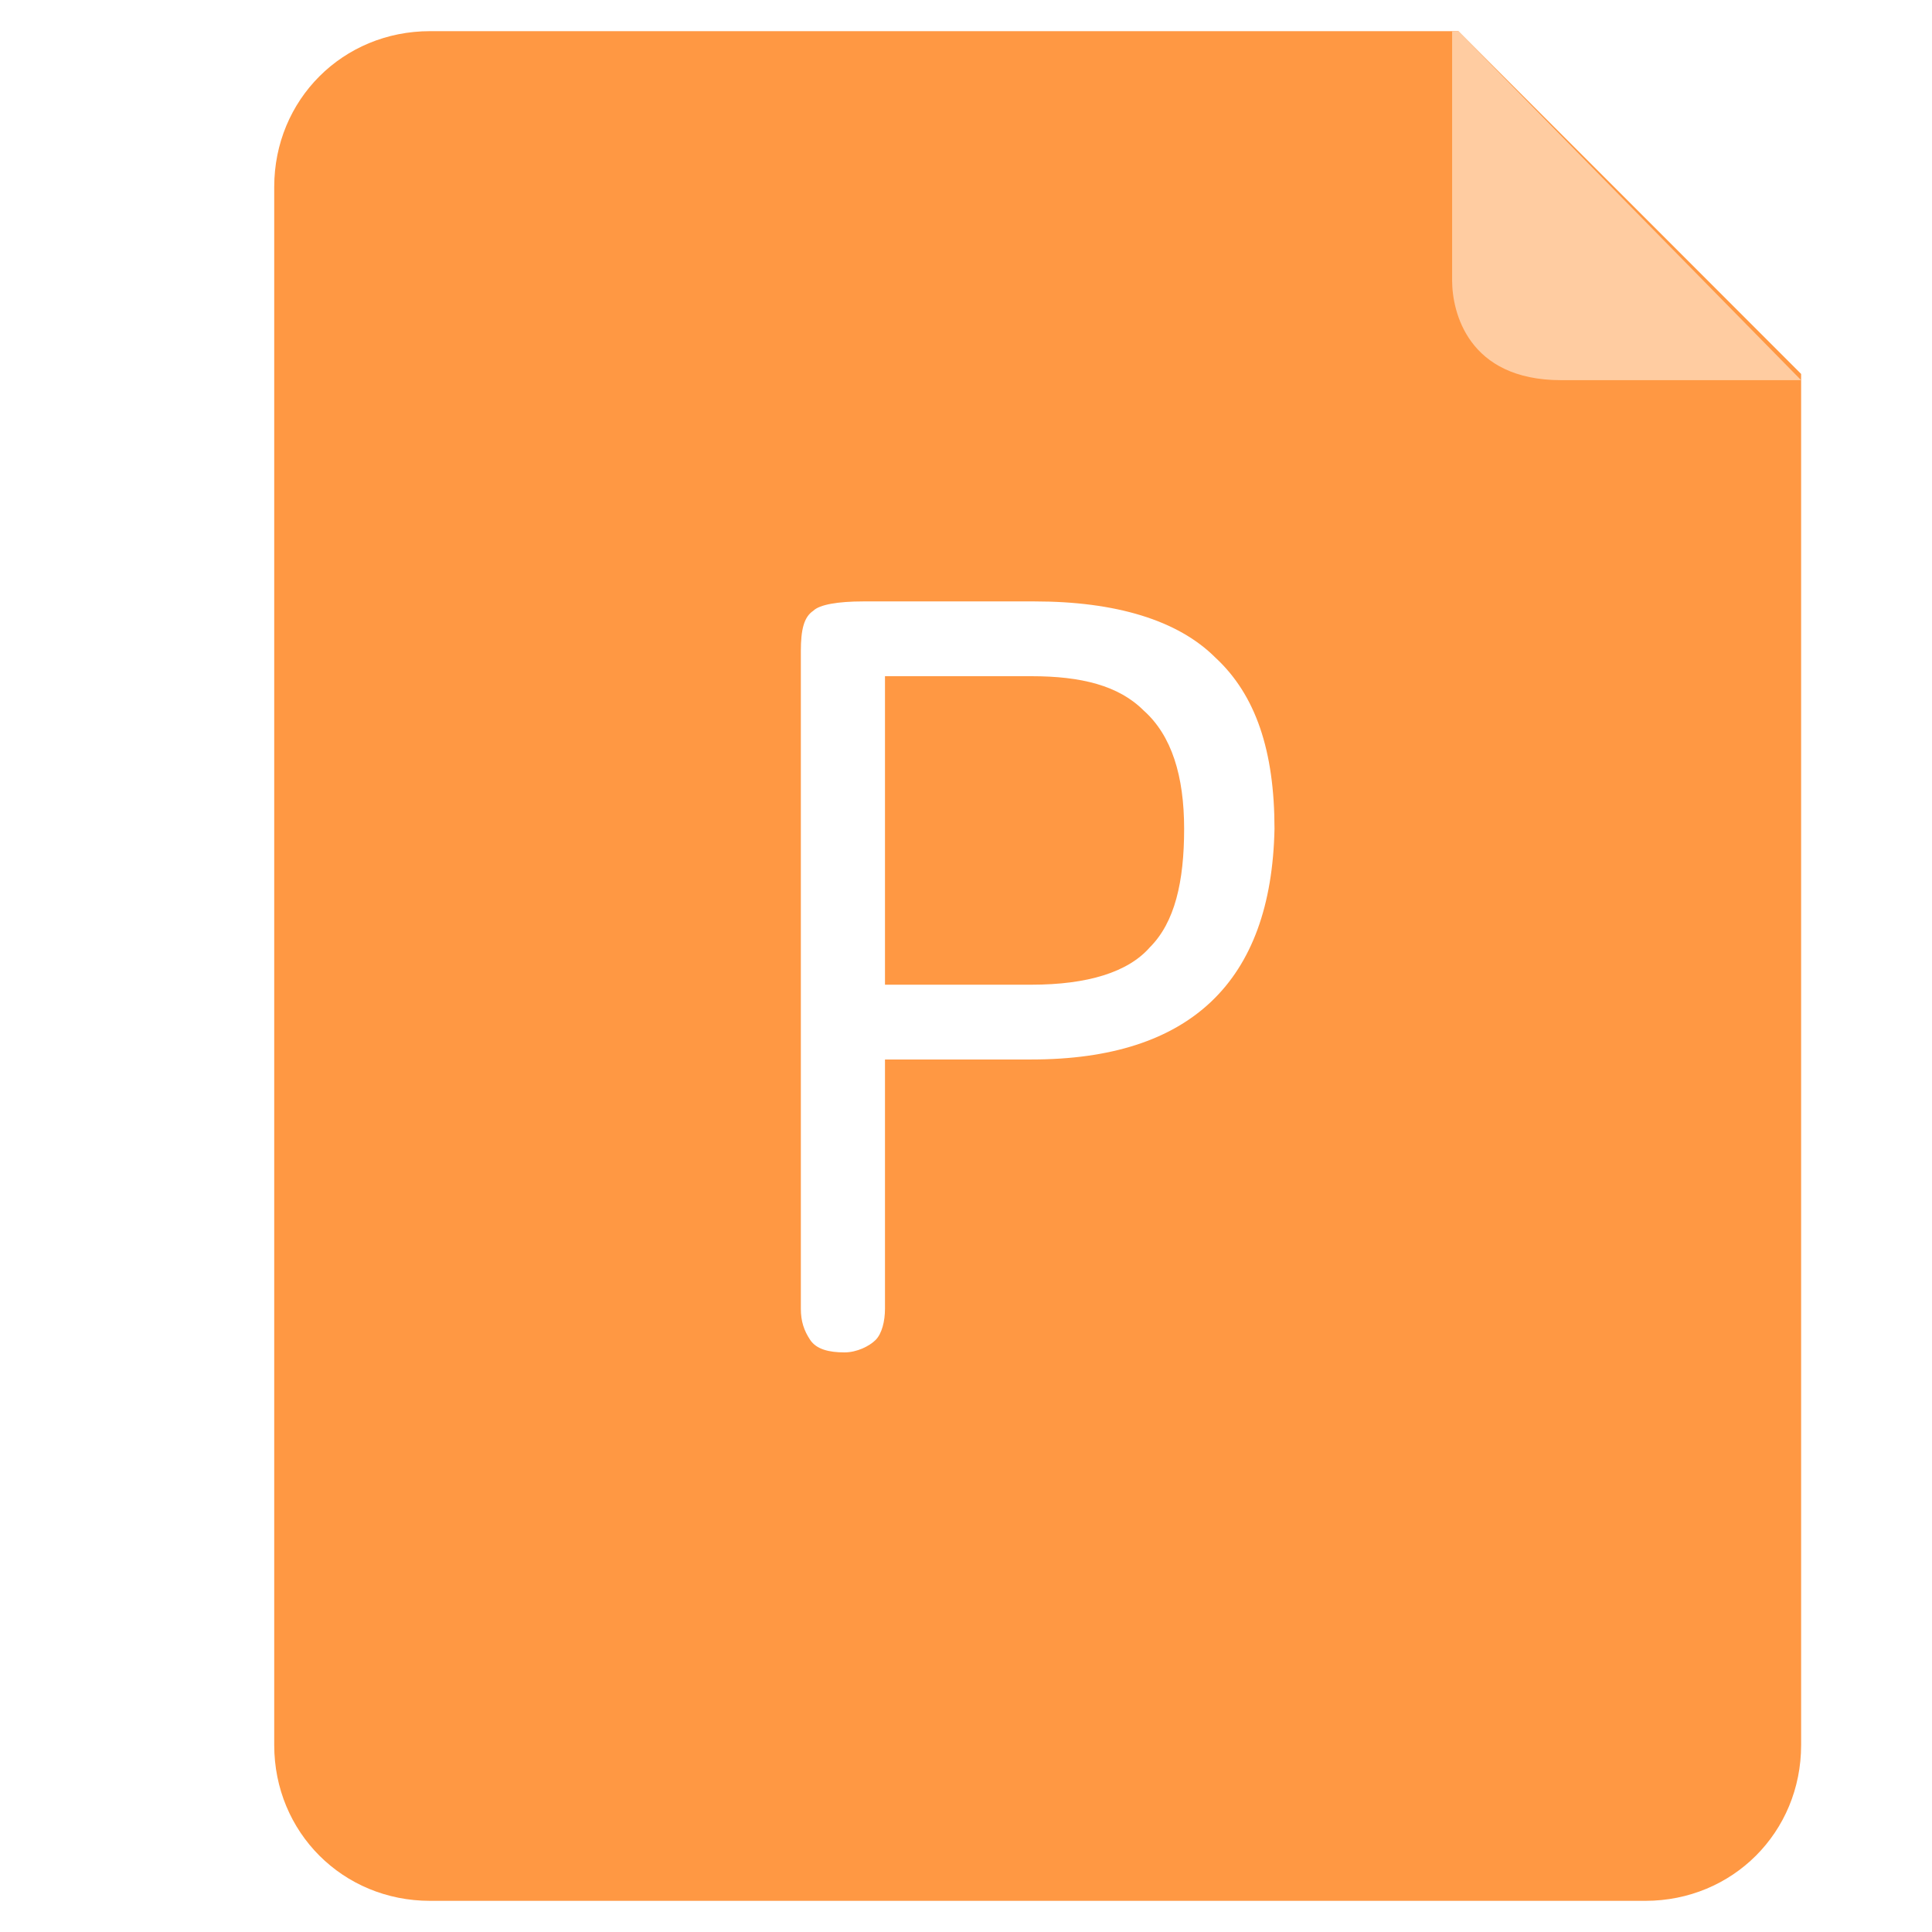 <svg t="1643430284627" class="icon" viewBox="0 0 1024 1024" version="1.1" xmlns="http://www.w3.org/2000/svg" p-id="1333" width="200" height="200">
    <path d="M772.955 16.516h-545.032c-46.245 0-82.581 36.335-82.581 82.581v825.806c0 46.245 36.335 82.581 82.581 82.581h644.129c46.245 0 82.581-36.335 82.581-82.581V198.194l-181.677-181.677zM546.684 561.548h-77.626v132.129c0 6.606-1.652 13.213-4.955 16.516-3.303 3.303-9.91 6.606-16.516 6.606-8.258 0-14.865-1.652-18.168-6.606-3.303-4.955-4.955-9.91-4.955-16.516V345.187c0-11.561 1.652-18.168 6.606-21.471 3.303-3.303 13.213-4.955 26.426-4.955h90.839c42.942 0 75.974 9.91 95.794 29.729 21.471 19.819 31.381 49.548 31.381 90.839-1.652 80.929-44.594 122.219-128.826 122.219z" fill="#FF9843" p-id="1334"></path>
    <path d="M546.684 358.4h-77.626v163.51h77.626c29.729 0 51.2-6.606 62.761-19.819 13.213-13.213 18.168-34.684 18.168-62.761 0-28.077-6.606-49.548-21.471-62.761-13.213-13.213-33.032-18.168-59.458-18.168z" fill="#FF9843" p-id="1335"></path>
    <path d="M772.955 16.516h-3.303v132.129c0 16.516 8.258 52.852 57.806 52.852h127.174L772.955 16.516z" fill="#FFCCA1" p-id="1336"></path>
</svg>

